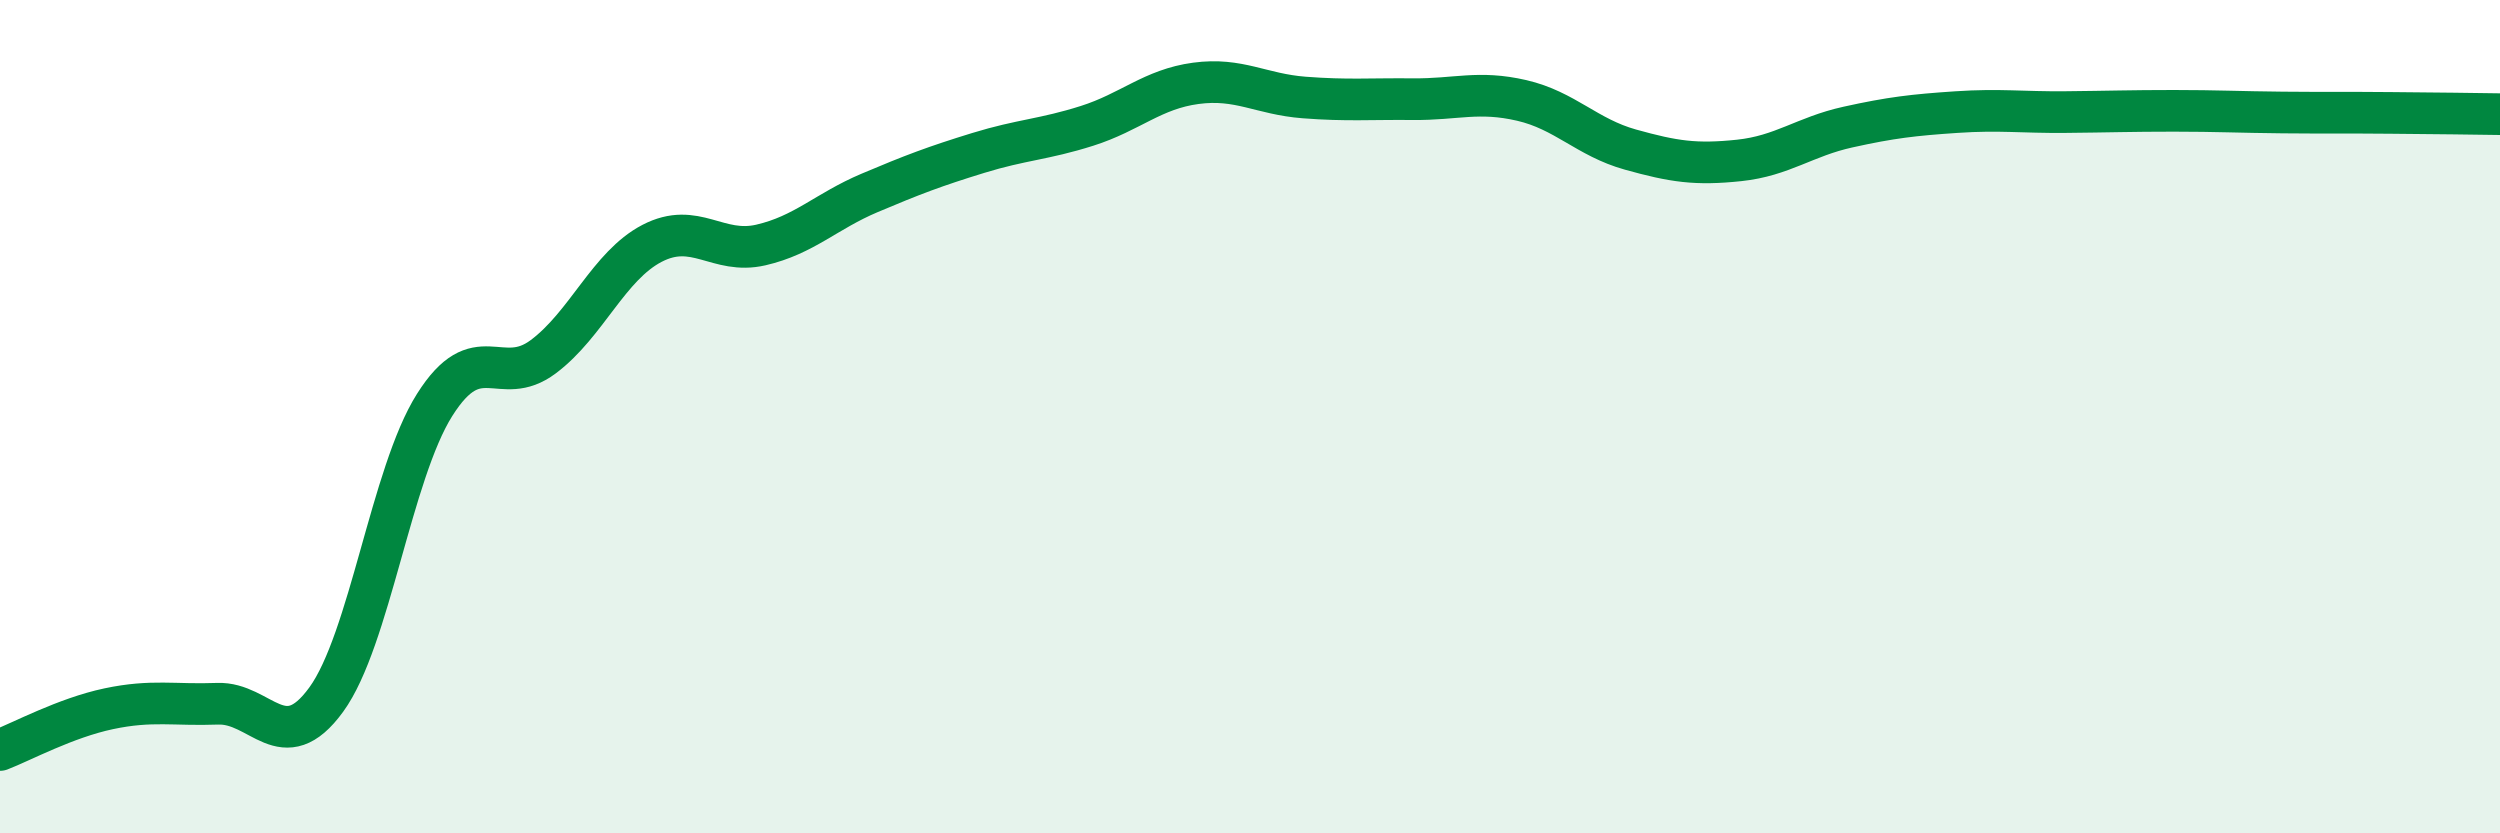 
    <svg width="60" height="20" viewBox="0 0 60 20" xmlns="http://www.w3.org/2000/svg">
      <path
        d="M 0,18 C 0.52,17.8 1.57,17.23 2.61,17.01 C 3.65,16.79 4.18,16.93 5.22,16.89 C 6.26,16.85 6.79,18.22 7.83,16.79 C 8.87,15.36 9.39,11.37 10.43,9.72 C 11.47,8.07 12,9.34 13.04,8.56 C 14.08,7.78 14.61,6.38 15.65,5.84 C 16.69,5.3 17.22,6.12 18.26,5.88 C 19.3,5.64 19.83,5.07 20.87,4.63 C 21.91,4.19 22.44,3.99 23.48,3.67 C 24.52,3.35 25.05,3.35 26.09,3.02 C 27.13,2.69 27.66,2.14 28.7,2 C 29.74,1.86 30.26,2.26 31.3,2.34 C 32.34,2.42 32.87,2.37 33.91,2.38 C 34.95,2.39 35.48,2.17 36.52,2.41 C 37.56,2.65 38.09,3.3 39.13,3.59 C 40.17,3.88 40.7,3.96 41.74,3.85 C 42.78,3.74 43.31,3.28 44.35,3.05 C 45.39,2.82 45.92,2.76 46.96,2.69 C 48,2.62 48.53,2.7 49.57,2.69 C 50.61,2.68 51.13,2.66 52.17,2.66 C 53.21,2.66 53.74,2.69 54.78,2.7 C 55.82,2.71 56.35,2.7 57.39,2.71 C 58.43,2.72 59.48,2.73 60,2.74L60 20L0 20Z"
        fill="#008740"
        opacity="0.1"
        stroke-linecap="round"
        stroke-linejoin="round"
      />
      <path
        d="M 0,18 C 0.52,17.8 1.57,17.23 2.61,17.01 C 3.65,16.79 4.18,16.93 5.22,16.89 C 6.26,16.85 6.79,18.22 7.83,16.79 C 8.87,15.36 9.39,11.37 10.43,9.72 C 11.47,8.07 12,9.34 13.04,8.56 C 14.08,7.78 14.61,6.38 15.65,5.84 C 16.69,5.3 17.22,6.12 18.26,5.88 C 19.3,5.64 19.83,5.07 20.87,4.63 C 21.91,4.19 22.44,3.99 23.48,3.67 C 24.52,3.35 25.05,3.35 26.09,3.02 C 27.13,2.69 27.66,2.14 28.7,2 C 29.74,1.86 30.26,2.26 31.3,2.34 C 32.34,2.42 32.87,2.37 33.91,2.38 C 34.95,2.39 35.48,2.17 36.52,2.41 C 37.56,2.65 38.09,3.3 39.13,3.59 C 40.17,3.88 40.7,3.96 41.74,3.85 C 42.78,3.74 43.31,3.28 44.35,3.05 C 45.39,2.82 45.92,2.76 46.96,2.69 C 48,2.62 48.53,2.7 49.57,2.69 C 50.61,2.68 51.13,2.66 52.17,2.66 C 53.21,2.66 53.74,2.69 54.78,2.7 C 55.82,2.71 56.35,2.7 57.39,2.71 C 58.43,2.72 59.48,2.73 60,2.74"
        stroke="#008740"
        stroke-width="1"
        fill="none"
        stroke-linecap="round"
        stroke-linejoin="round"
      />
    </svg>
  